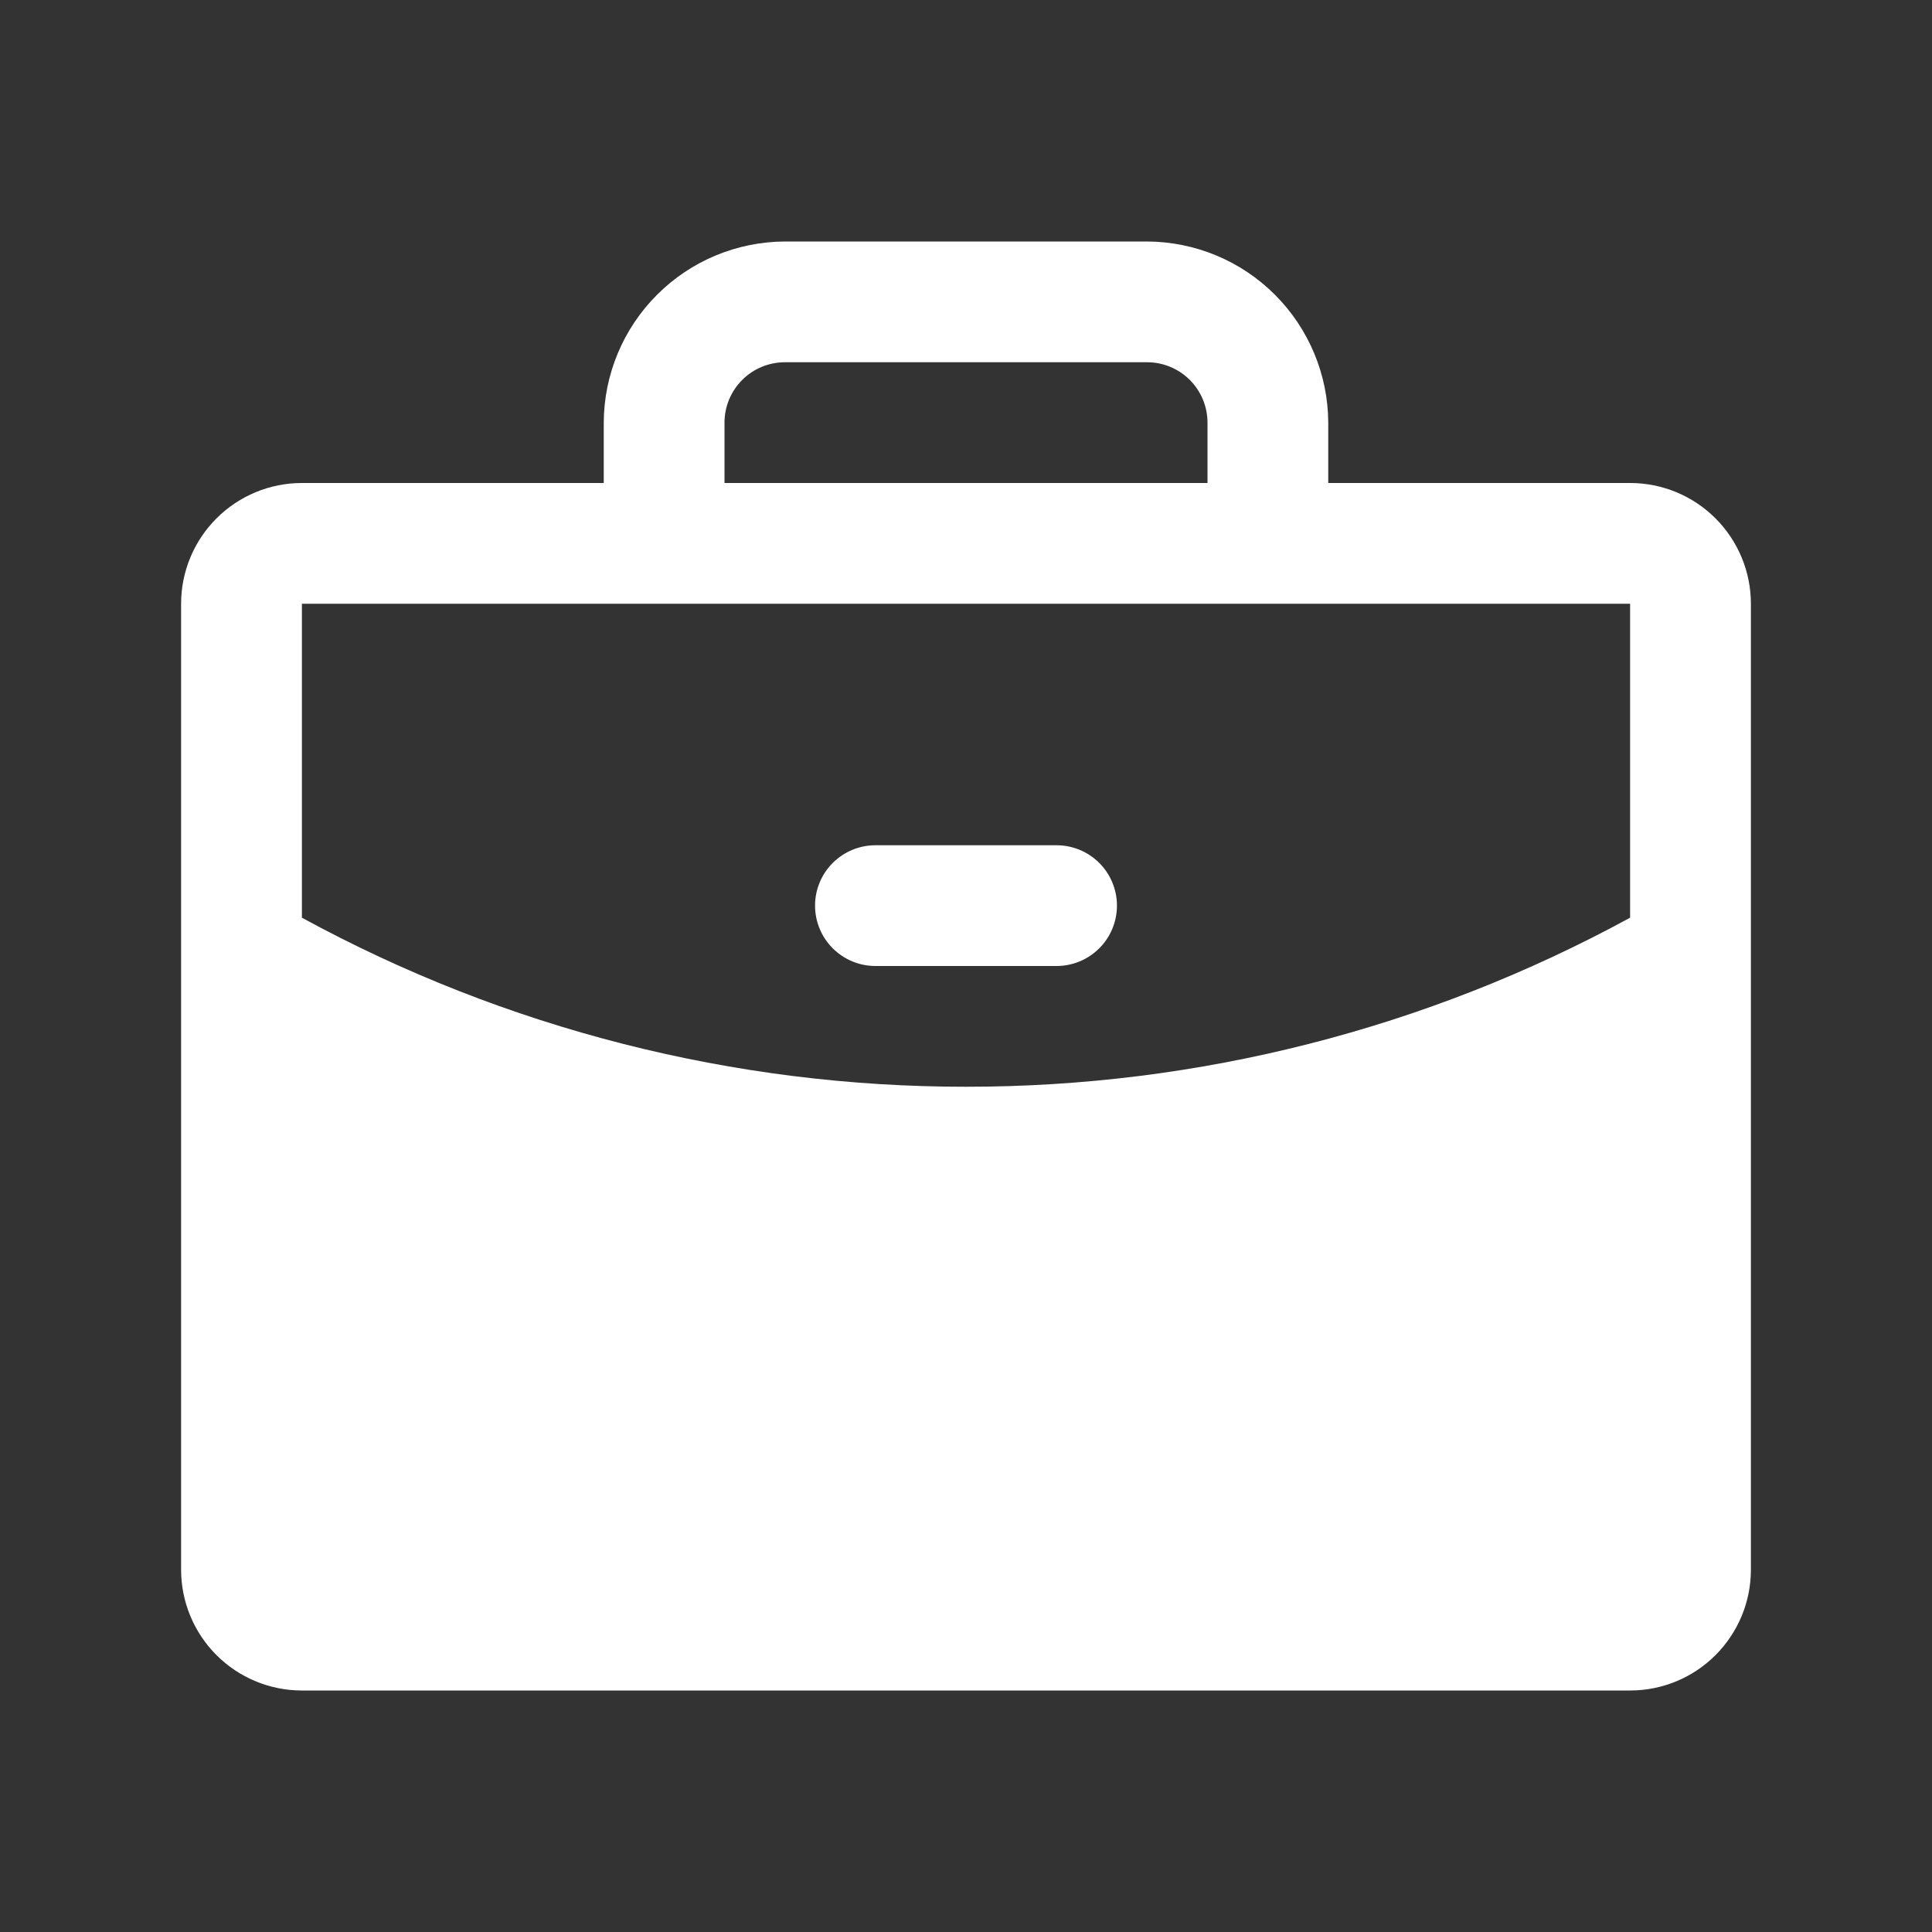 <svg width="38" height="38" viewBox="0 0 38 38" fill="none" xmlns="http://www.w3.org/2000/svg">
<rect x="0" y="0" width="38" height="38" fill="#333333" stroke="none"/>
<path d="M32.062 9.5H26.125V8.312C26.121 7.369 25.744 6.465 25.077 5.798C24.41 5.13 23.506 4.754 22.562 4.75H15.438C14.494 4.754 13.59 5.13 12.923 5.798C12.255 6.465 11.879 7.369 11.875 8.312V9.5H5.938C5.308 9.5 4.704 9.75 4.258 10.196C3.813 10.641 3.562 11.245 3.562 11.875V30.875C3.562 31.505 3.813 32.109 4.258 32.554C4.704 33 5.308 33.25 5.938 33.25H32.062C32.692 33.25 33.297 33 33.742 32.554C34.187 32.109 34.438 31.505 34.438 30.875V11.875C34.438 11.245 34.187 10.641 33.742 10.196C33.297 9.75 32.692 9.5 32.062 9.5ZM14.25 8.312C14.25 7.998 14.375 7.696 14.598 7.473C14.82 7.25 15.123 7.125 15.438 7.125H22.562C22.877 7.125 23.18 7.25 23.402 7.473C23.625 7.696 23.75 7.998 23.75 8.312V9.5H14.25V8.312ZM32.062 11.875V18.05C28.055 20.235 23.564 21.378 19 21.375C14.436 21.378 9.945 20.235 5.938 18.05V11.875H32.062ZM16.031 17.812C16.031 17.498 16.156 17.195 16.379 16.973C16.602 16.75 16.904 16.625 17.219 16.625H20.781C21.096 16.625 21.398 16.75 21.621 16.973C21.844 17.195 21.969 17.498 21.969 17.812C21.969 18.127 21.844 18.43 21.621 18.652C21.398 18.875 21.096 19 20.781 19H17.219C16.904 19 16.602 18.875 16.379 18.652C16.156 18.43 16.031 18.127 16.031 17.812Z" fill="white"/>
</svg>
